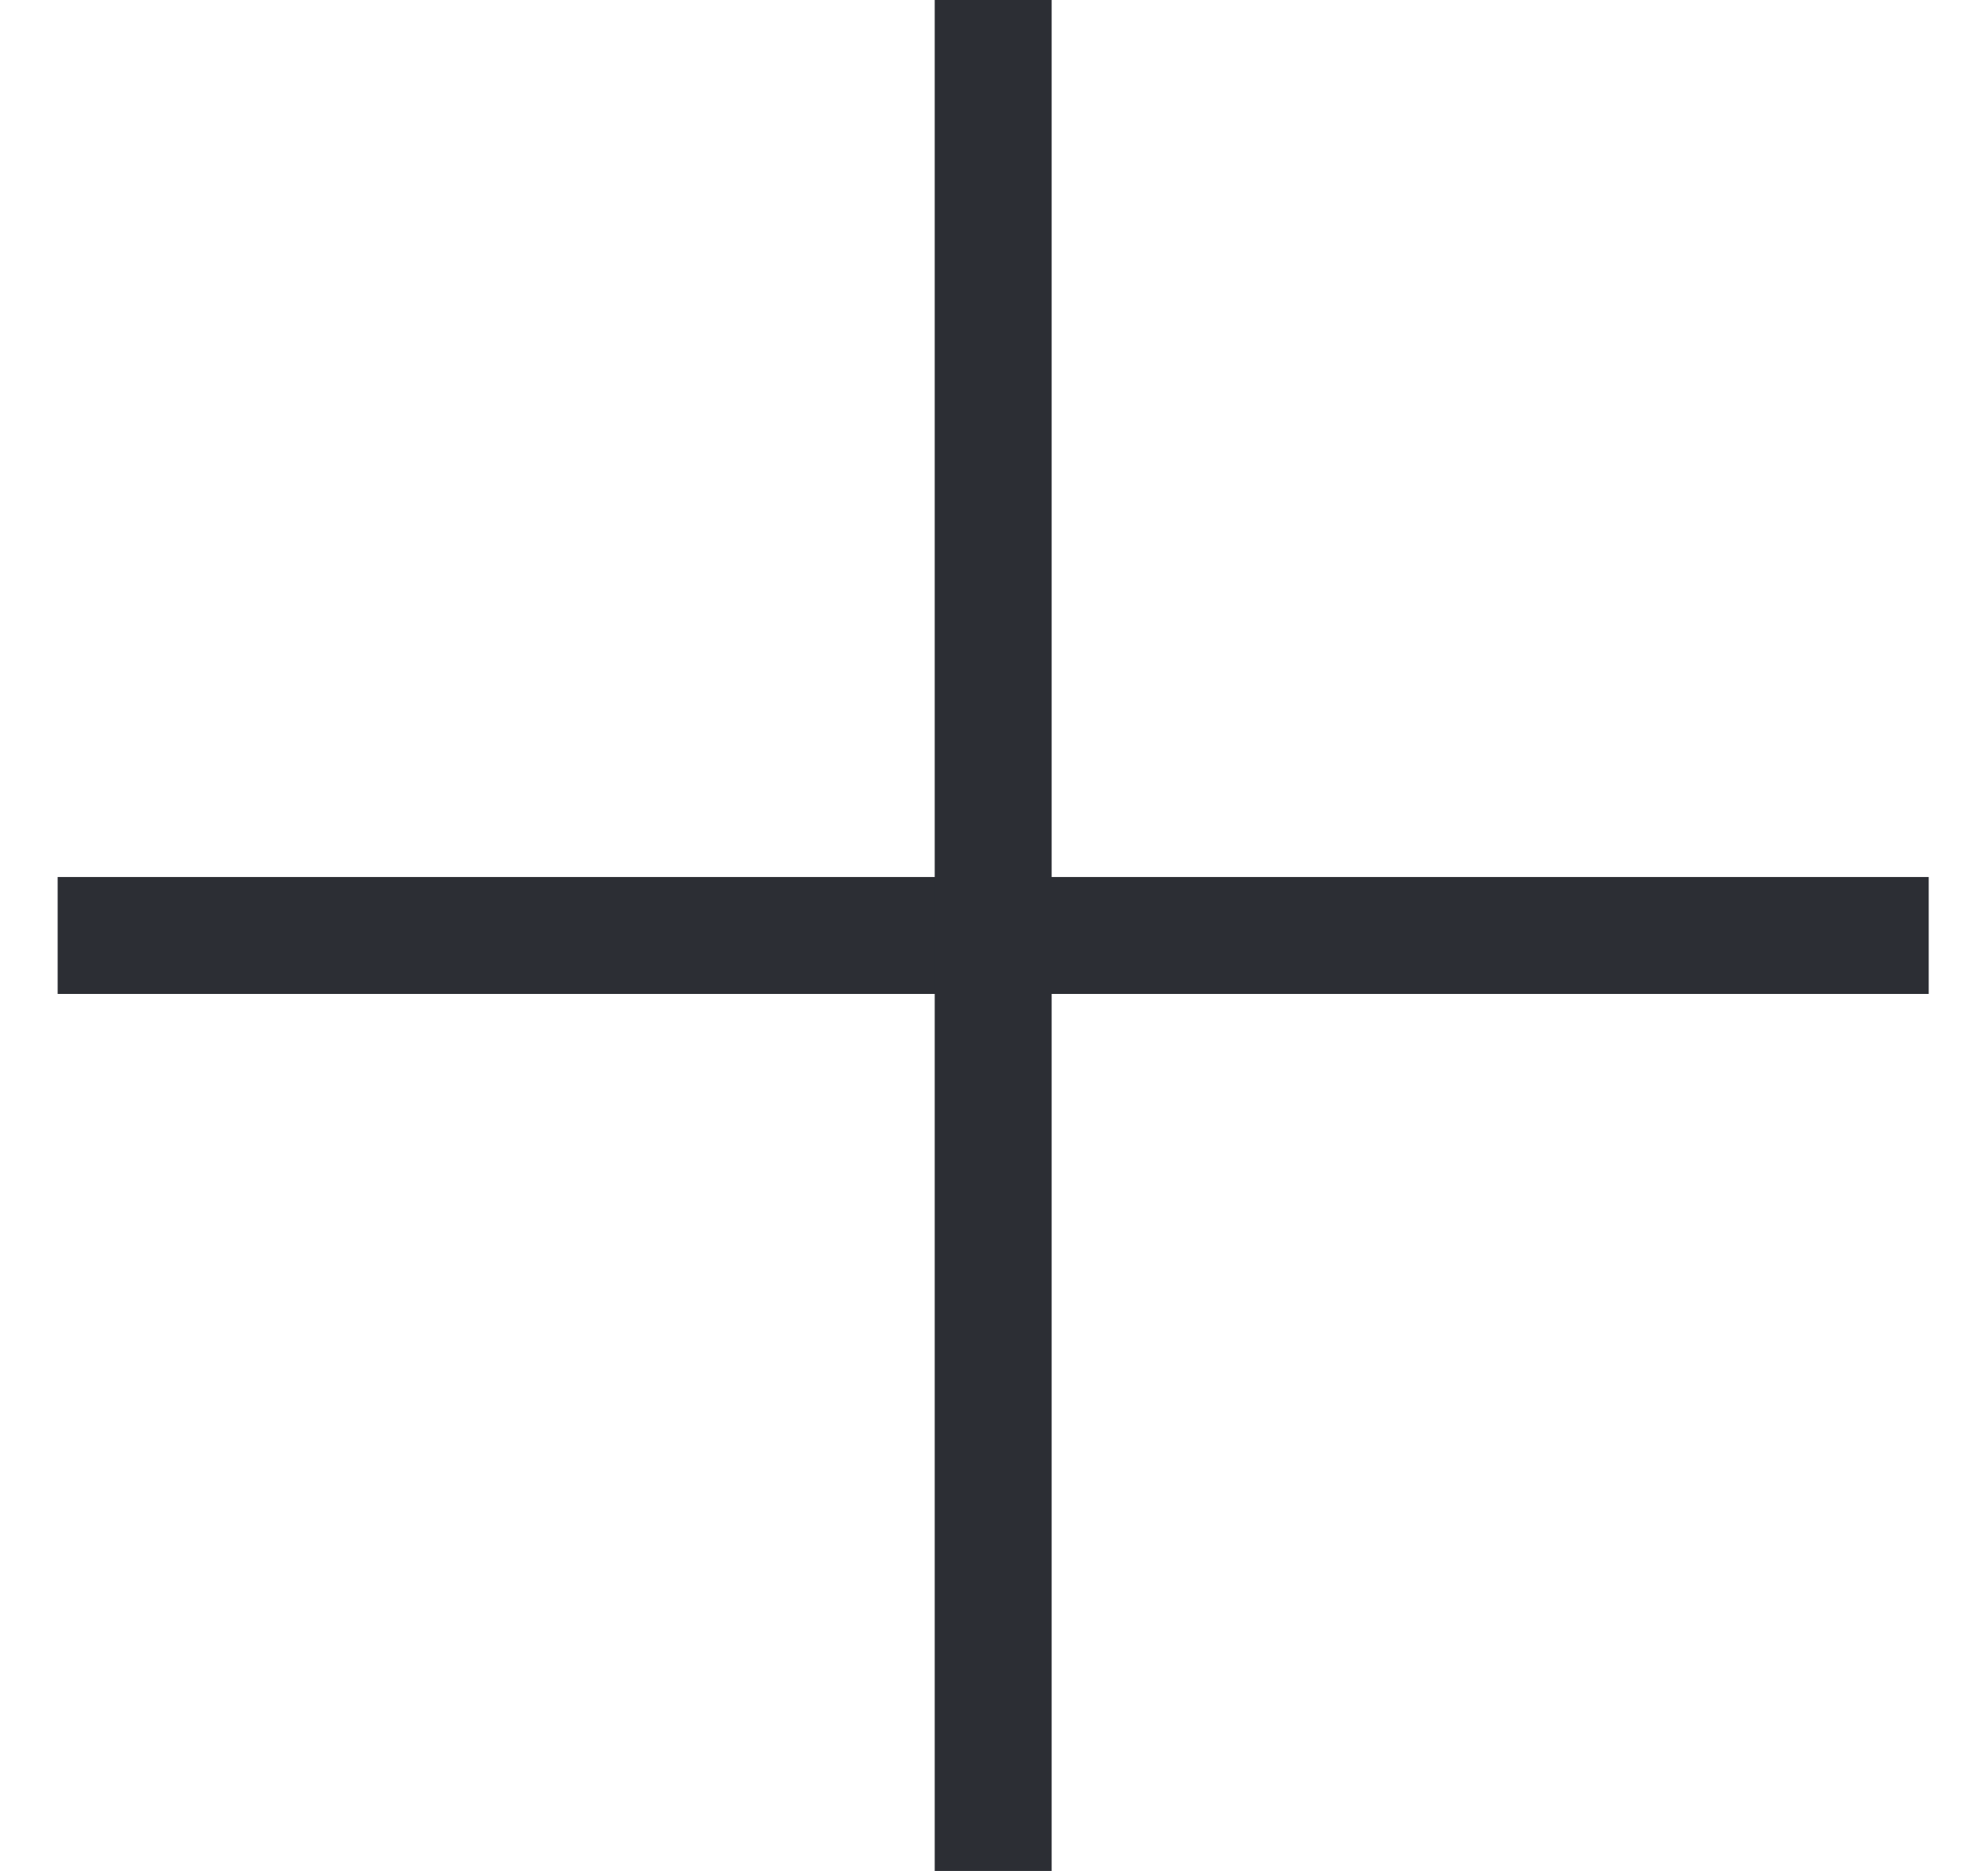 <svg width="17" height="16" viewBox="0 0 17 16" fill="none" xmlns="http://www.w3.org/2000/svg">
<path fill-rule="evenodd" clip-rule="evenodd" d="M0.493 7.5H16.493L16.493 8.5H0.493L0.493 7.5Z" fill="#2C2E34"/>
<path fill-rule="evenodd" clip-rule="evenodd" d="M7.993 16V-4.00521e-07L8.993 -2.74081e-07V16L7.993 16Z" fill="#2C2E34"/>
</svg>
